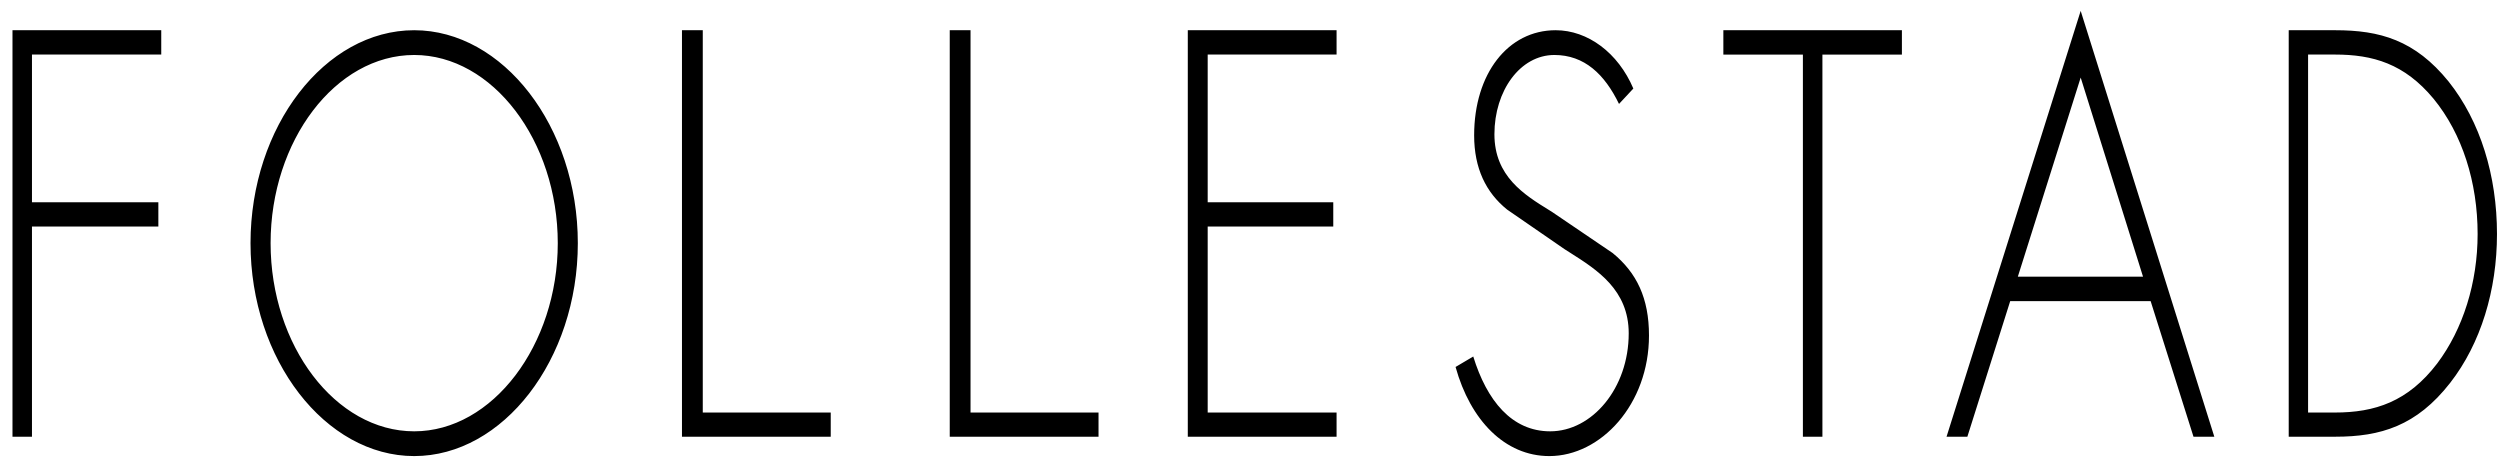 <?xml version="1.0" encoding="UTF-8"?> <svg xmlns="http://www.w3.org/2000/svg" width="146" height="27" viewBox="0 0 146 27" fill="none"><path fill-rule="evenodd" clip-rule="evenodd" d="M121.512 4.53L117.842 16.156H125.152L121.512 4.53ZM117.395 17.588L114.894 25.504H113.678L121.512 0.635L129.316 25.504H128.1L125.598 17.588H117.395ZM0.729 1.765V25.504H1.867V13.23H9.248V11.814H1.867V3.186H9.417V1.765H0.729ZM15.803 14.202C15.803 20.179 19.592 25.189 24.189 25.189C28.762 25.189 32.574 20.147 32.574 14.202C32.574 8.224 28.762 3.211 24.189 3.211C19.592 3.211 15.803 8.224 15.803 14.202ZM33.745 14.202C33.745 21.013 29.372 26.635 24.188 26.635C19.006 26.635 14.63 21.013 14.63 14.202C14.63 7.386 18.981 1.765 24.188 1.765C29.372 1.765 33.745 7.386 33.745 14.202ZM48.515 24.092H41.042V1.765H39.827V25.504H48.515V24.092ZM56.679 24.092H64.154V25.504H55.465V1.765H56.679V24.092ZM70.529 11.813V3.186H78.056V1.765H69.367V25.504H78.056V24.092H70.529V13.23H77.863V11.813H70.529ZM94.55 6.07C93.71 4.337 92.529 3.211 90.775 3.211C88.78 3.211 87.274 5.296 87.274 7.839C87.274 10.298 89.012 11.371 90.49 12.283L90.626 12.367L94.182 14.78C95.587 15.934 96.301 17.414 96.301 19.596C96.301 23.613 93.49 26.635 90.481 26.635C87.888 26.635 85.869 24.544 85.005 21.431L86.038 20.82C86.831 23.391 88.284 25.189 90.531 25.189C92.972 25.189 95.117 22.682 95.117 19.466C95.117 16.928 93.262 15.752 91.712 14.769C91.595 14.695 91.48 14.623 91.368 14.55L88.014 12.238C86.78 11.242 86.09 9.832 86.09 7.905C86.09 4.304 88.064 1.765 90.849 1.765C92.726 1.765 94.499 3.082 95.387 5.171L94.55 6.07ZM105.289 25.504H106.429V3.187H111.071V1.765H100.644V3.187H105.289V25.504ZM142.335 21.223C140.628 23.461 138.694 24.092 136.358 24.092H134.792V3.186H136.358C138.578 3.186 140.418 3.717 142.118 5.765C143.797 7.809 144.693 10.647 144.693 13.666C144.693 16.504 143.844 19.215 142.335 21.223ZM136.382 1.765H133.661V25.504H136.382C139.023 25.504 141.124 24.877 143.088 22.362C144.882 20.059 145.824 16.94 145.824 13.666C145.824 10.269 144.856 7.092 142.995 4.758C141.032 2.337 138.977 1.765 136.382 1.765Z" fill="black"></path></svg> 
